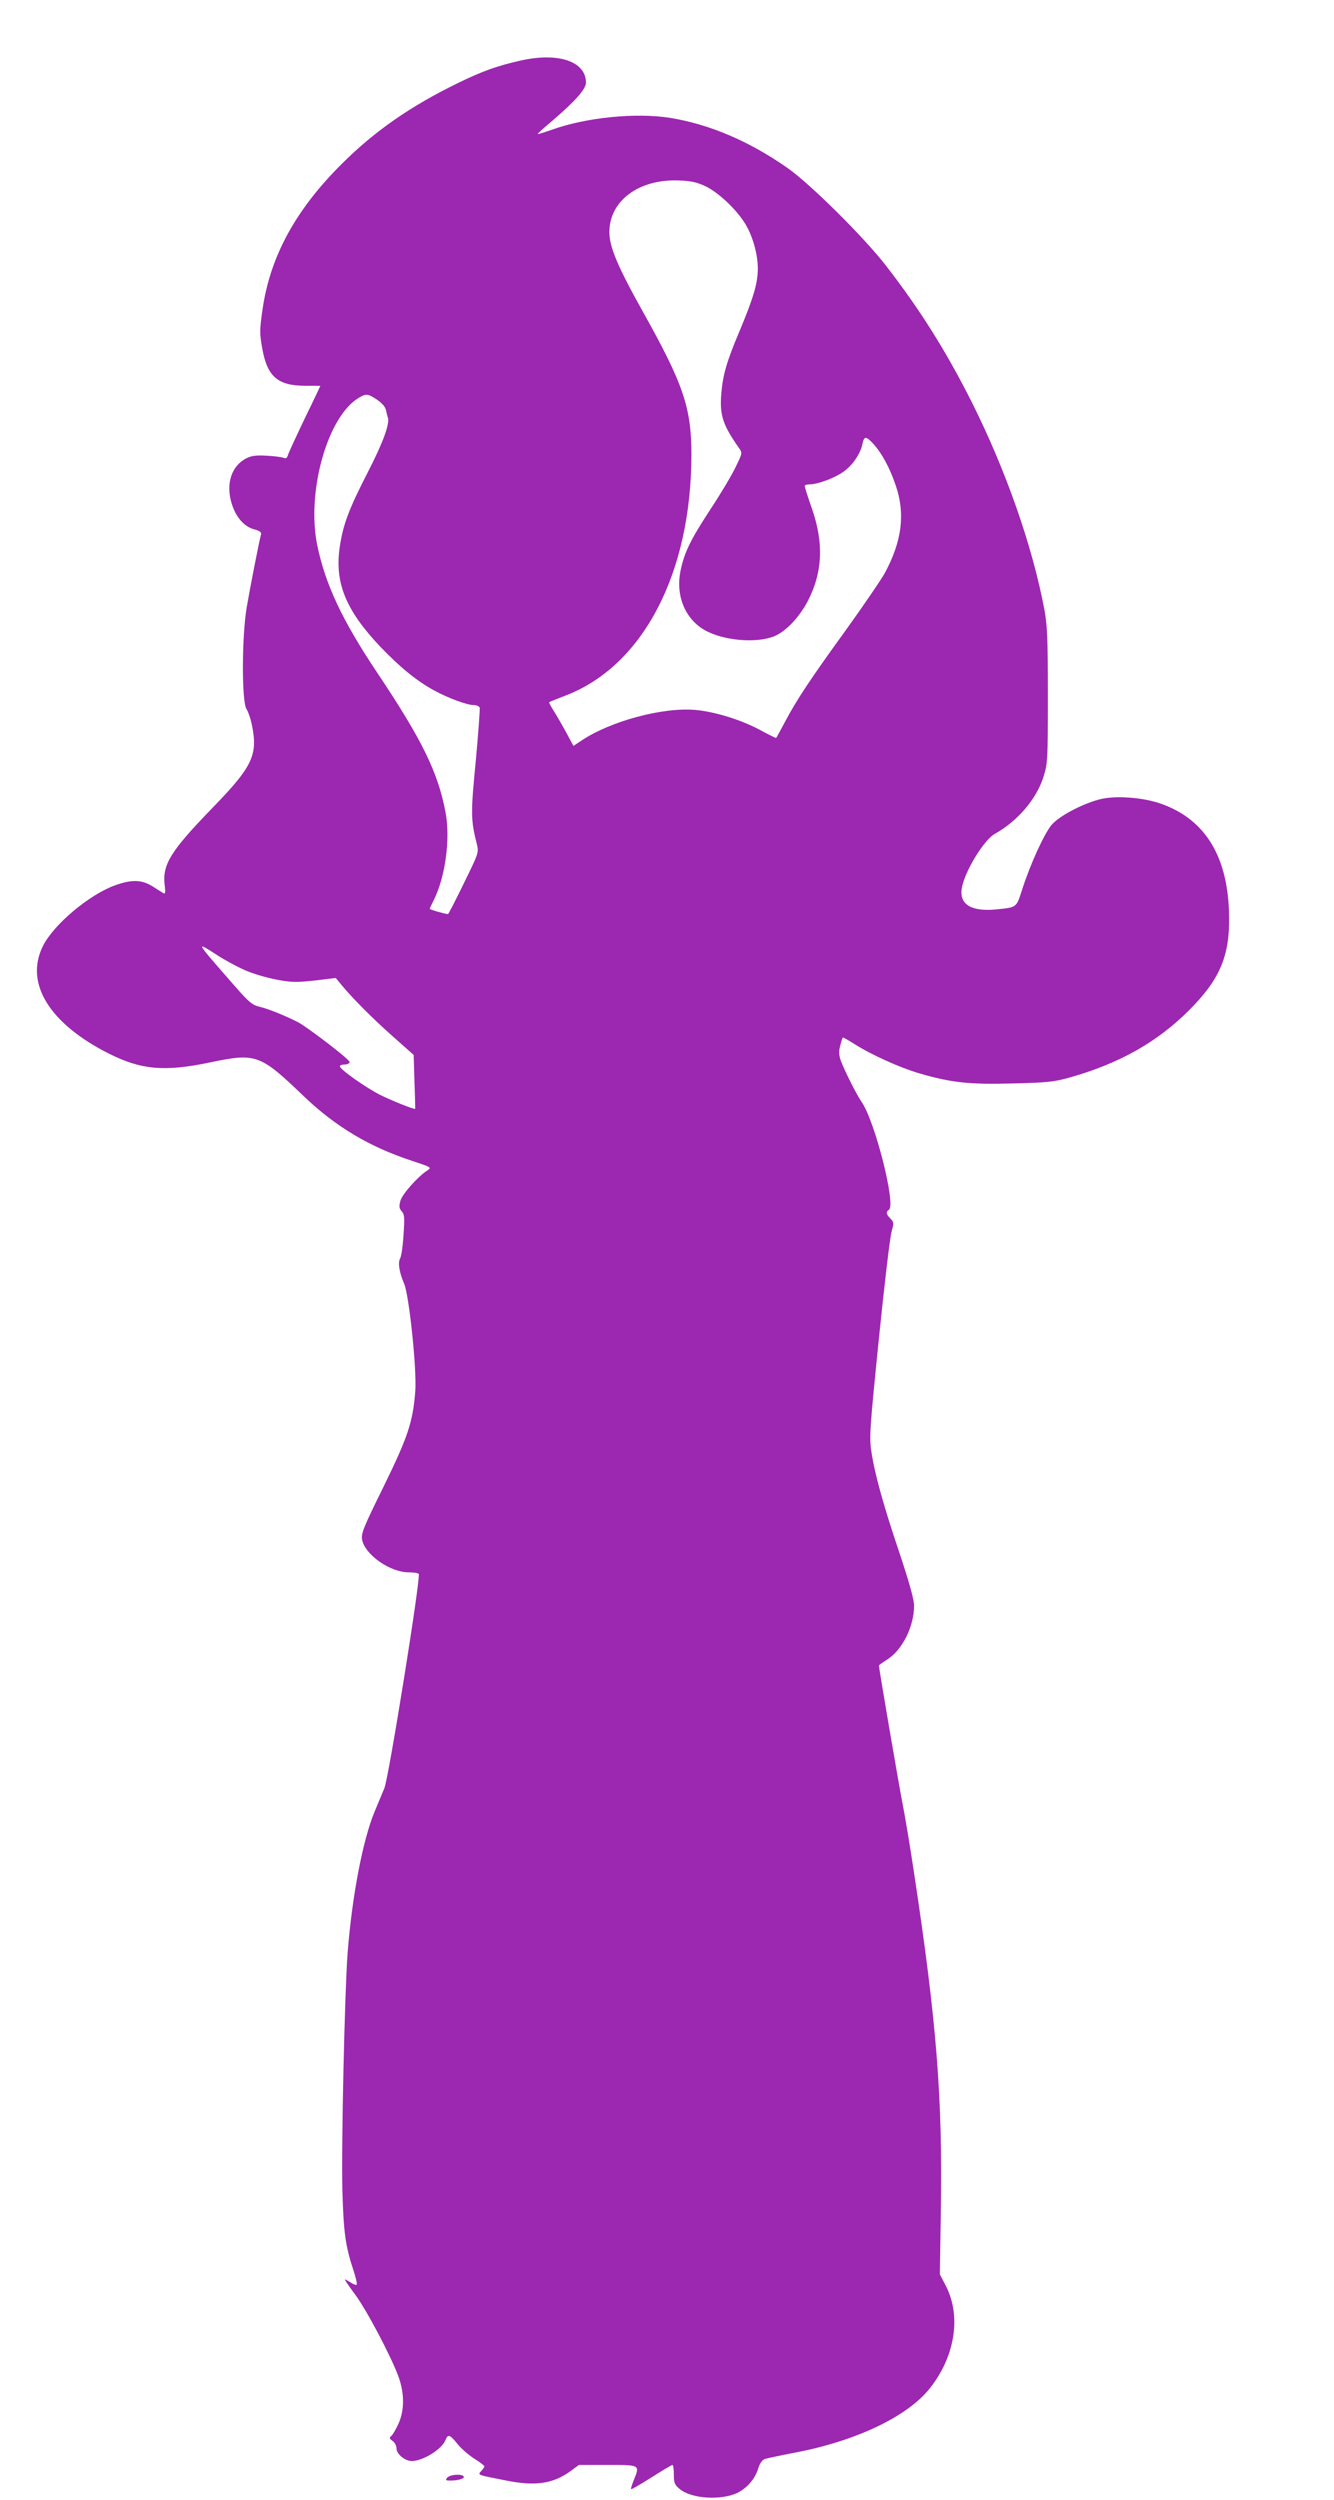 <?xml version="1.0" standalone="no"?>
<!DOCTYPE svg PUBLIC "-//W3C//DTD SVG 20010904//EN"
 "http://www.w3.org/TR/2001/REC-SVG-20010904/DTD/svg10.dtd">
<svg version="1.0" xmlns="http://www.w3.org/2000/svg"
 width="683pt" height="1280pt" viewBox="0 0 683 1280"
 preserveAspectRatio="xMidYMid meet">
<g transform="translate(0,1280) scale(0.1,-0.1)"
fill="#9c27b0" stroke="none">
<path d="M2670 12491 c-122 -27 -200 -55 -325 -116 -244 -119 -428 -247 -596
-415 -237 -236 -366 -474 -405 -745 -15 -105 -15 -122 -1 -201 26 -143 80
-189 220 -189 42 0 77 0 77 -1 0 0 -35 -75 -79 -165 -43 -90 -82 -174 -86
-187 -5 -17 -11 -21 -23 -16 -10 4 -48 9 -87 11 -54 3 -78 0 -105 -14 -74 -39
-104 -127 -75 -227 21 -72 64 -122 116 -136 30 -8 39 -15 35 -28 -9 -32 -55
-267 -73 -372 -25 -147 -26 -483 -1 -520 9 -14 21 -49 27 -78 33 -158 5 -216
-204 -431 -212 -219 -254 -287 -242 -392 5 -37 3 -48 -6 -42 -7 4 -32 20 -56
35 -56 35 -107 36 -193 5 -132 -48 -313 -200 -368 -310 -95 -190 32 -397 337
-551 167 -84 286 -94 520 -45 235 49 254 42 481 -176 162 -154 334 -257 551
-328 102 -34 102 -34 78 -50 -50 -33 -127 -120 -137 -155 -8 -29 -6 -39 7 -54
14 -15 15 -33 9 -119 -3 -55 -11 -110 -17 -121 -13 -24 -5 -70 20 -130 26 -60
66 -444 57 -553 -12 -155 -38 -233 -162 -486 -103 -209 -116 -240 -110 -272
14 -76 143 -167 238 -167 26 0 49 -4 52 -8 11 -18 -154 -1045 -176 -1097 -11
-27 -34 -81 -50 -120 -60 -144 -115 -429 -138 -720 -15 -197 -33 -983 -27
-1220 6 -214 15 -283 58 -413 12 -35 18 -66 15 -69 -3 -3 -17 2 -30 11 -14 9
-28 16 -30 16 -3 0 19 -33 49 -73 60 -79 189 -324 226 -427 30 -85 30 -168 0
-237 -13 -29 -30 -58 -37 -64 -12 -10 -11 -14 6 -26 11 -8 20 -25 20 -38 0
-29 43 -65 79 -65 58 1 154 61 172 108 12 31 23 28 60 -19 18 -23 57 -57 86
-76 29 -18 53 -36 53 -40 0 -4 -7 -14 -16 -24 -19 -21 -24 -19 129 -49 150
-30 240 -16 330 50 l41 30 148 0 c167 0 165 2 132 -80 -9 -23 -15 -42 -13 -44
2 -2 49 25 104 60 55 35 103 64 108 64 4 0 7 -22 7 -49 0 -42 4 -53 30 -74 60
-51 216 -60 299 -18 49 26 87 71 103 123 7 24 20 43 32 48 12 4 82 19 156 33
314 60 577 185 692 331 129 164 161 371 79 526 l-29 56 5 329 c9 576 -21 960
-137 1725 -21 141 -48 301 -59 356 -16 79 -121 692 -121 707 0 2 19 16 43 31
77 49 137 169 137 276 0 30 -25 120 -75 270 -84 249 -127 406 -144 521 -11 69
-7 123 39 577 28 276 57 522 65 547 12 43 12 48 -6 66 -22 22 -24 35 -8 45 38
23 -72 457 -140 553 -24 34 -90 165 -107 213 -9 27 -10 46 -2 75 5 21 11 39
13 41 2 2 29 -14 61 -34 85 -54 231 -120 330 -149 164 -48 257 -58 477 -52
176 4 213 8 292 30 256 72 451 182 615 347 153 153 205 273 203 470 -2 310
-119 505 -351 586 -87 30 -216 41 -297 25 -87 -18 -218 -85 -260 -133 -38 -45
-108 -197 -151 -330 -31 -96 -26 -93 -134 -104 -126 -12 -189 25 -176 107 13
84 112 247 168 279 119 67 214 178 251 294 21 68 22 86 22 416 0 290 -3 360
-18 440 -62 328 -197 712 -371 1060 -131 260 -264 473 -440 700 -111 144 -388
419 -504 500 -196 137 -395 222 -597 256 -178 29 -435 3 -612 -61 -37 -13 -69
-23 -70 -21 -2 1 32 32 75 68 116 99 172 162 172 195 0 108 -140 156 -330 114z
m943 -645 c64 -31 153 -114 199 -186 40 -62 68 -160 68 -235 0 -75 -23 -152
-96 -326 -64 -152 -83 -218 -91 -315 -9 -110 8 -160 90 -277 19 -26 18 -27
-17 -99 -19 -40 -76 -136 -127 -213 -104 -159 -135 -223 -154 -314 -29 -135
27 -261 138 -315 105 -51 272 -59 353 -18 57 29 118 96 159 173 77 148 84 299
21 478 -20 57 -36 108 -36 113 0 4 10 8 23 8 41 0 122 29 170 61 50 33 92 94
103 147 8 40 18 40 55 0 44 -48 84 -122 115 -213 50 -146 32 -287 -57 -451
-18 -32 -105 -160 -194 -284 -187 -258 -257 -364 -316 -476 -23 -43 -43 -80
-45 -82 -1 -2 -39 17 -85 42 -96 51 -225 91 -325 101 -168 16 -440 -57 -589
-158 l-39 -26 -36 67 c-20 37 -49 87 -64 111 -15 23 -26 44 -24 46 2 2 40 17
84 34 396 152 643 625 644 1232 0 241 -40 361 -249 734 -130 233 -171 331
-171 407 0 160 151 272 355 264 63 -2 93 -9 138 -30z m-1683 -1092 c24 -16 43
-37 46 -53 3 -14 7 -32 10 -39 10 -33 -25 -128 -103 -280 -96 -187 -126 -266
-143 -379 -28 -185 29 -326 208 -515 101 -105 184 -173 273 -222 73 -40 170
-76 206 -76 13 0 26 -6 29 -13 2 -7 -7 -130 -20 -273 -26 -266 -26 -301 5
-424 11 -45 10 -47 -66 -202 -42 -87 -79 -158 -81 -158 -13 0 -94 23 -94 27 0
2 9 21 19 41 61 119 88 317 62 454 -39 205 -120 371 -353 719 -177 265 -263
449 -304 649 -55 273 52 655 211 752 39 24 48 23 95 -8z m-669 -2924 c39 -17
110 -37 158 -46 74 -14 100 -14 193 -4 l107 13 28 -34 c56 -68 161 -174 264
-265 l107 -95 4 -137 c3 -75 4 -138 4 -139 -3 -5 -121 42 -181 72 -74 38 -205
130 -205 146 0 5 11 9 25 9 14 0 25 6 25 13 0 13 -218 180 -265 204 -61 31
-146 66 -190 77 -47 11 -58 21 -163 142 -168 192 -170 195 -68 129 47 -31 118
-69 157 -85z"/>
<path d="M2290 115 c-11 -13 -8 -15 16 -15 41 0 75 11 68 21 -9 15 -71 10 -84
-6z"/>
</g>
</svg>
